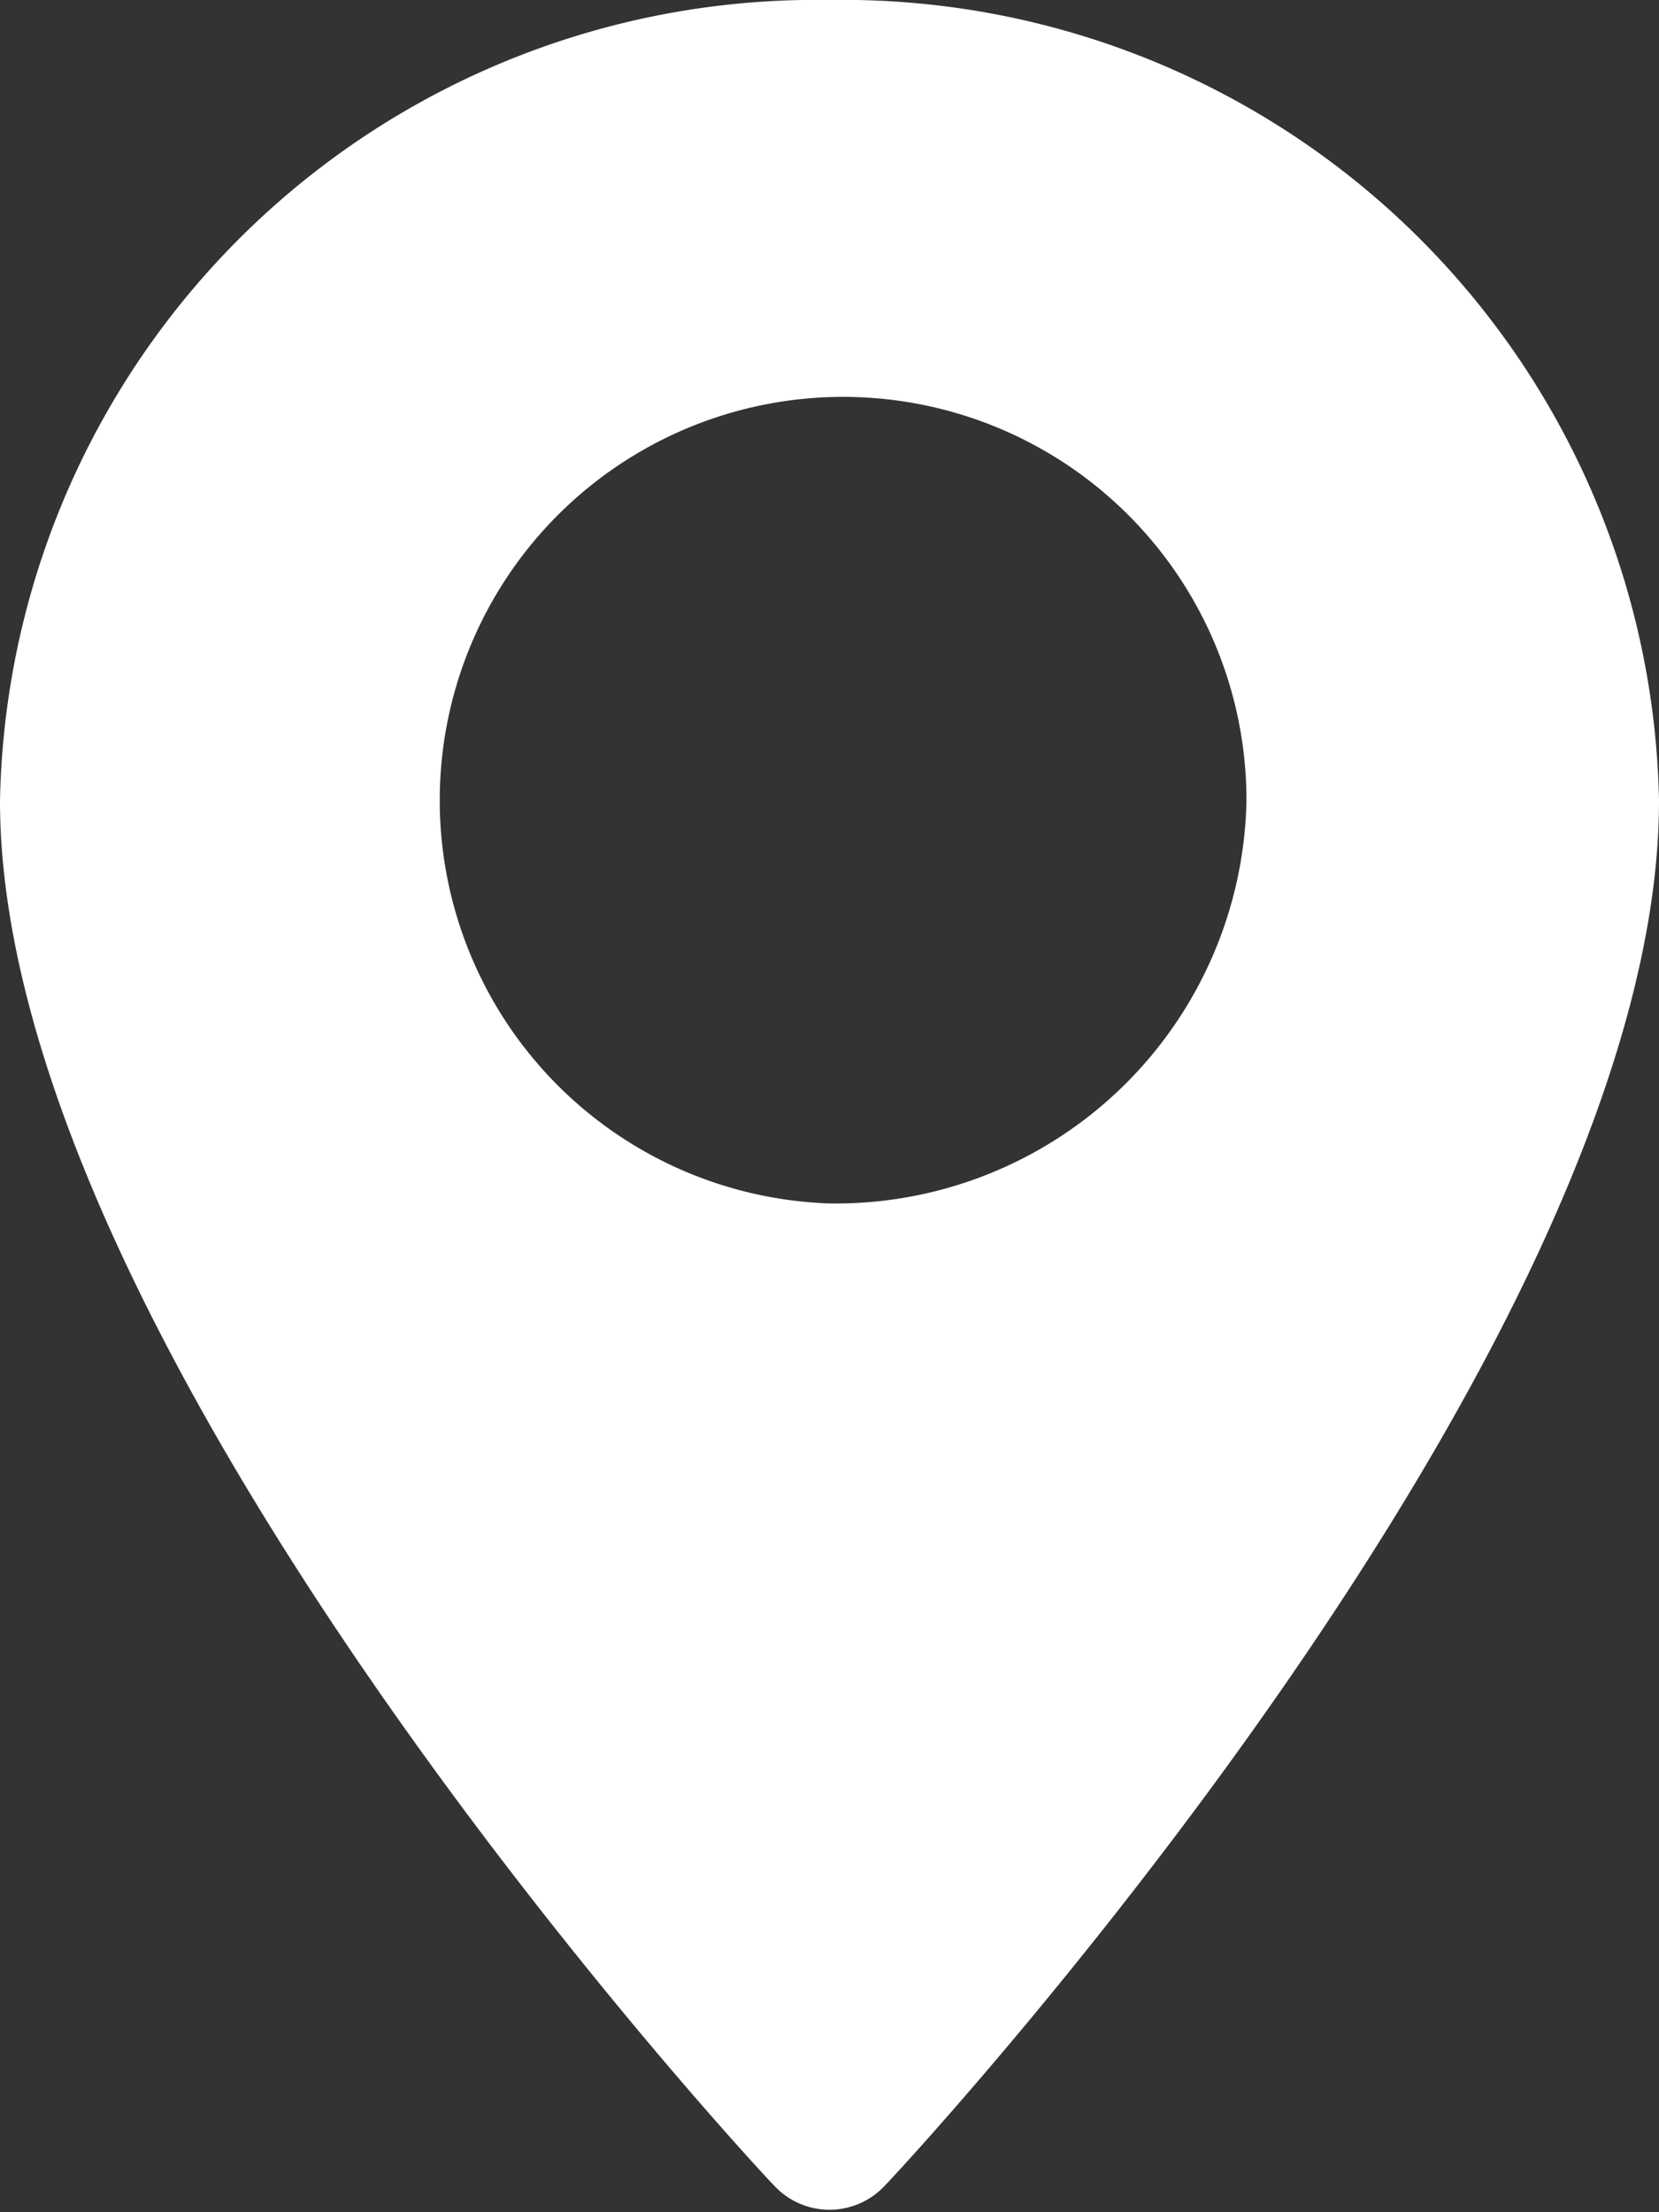 <svg xmlns="http://www.w3.org/2000/svg" width="15" height="20" viewBox="0 0 15 20">
  <rect x="0" y="0" width="15" height="20" fill="#333333" stroke="none"/>
  <defs>
    <style>
      .cls-1 {
        fill: #fff;
        fill-rule: evenodd;
      }
    </style>
  </defs>
  <path id="Icon" class="cls-1" d="M1160.5,9642a7.38,7.38,0,0,0-7.5,7.24c0,4.95,6.71,12.22,7,12.52a0.683,0.683,0,0,0,1,0c0.29-.3,7-7.57,7-12.52A7.38,7.38,0,0,0,1160.5,9642Zm0,10.88a3.647,3.647,0,1,1,3.77-3.64A3.715,3.715,0,0,1,1160.5,9652.88Z" transform="translate(-1153 -9642)"/>
</svg>
